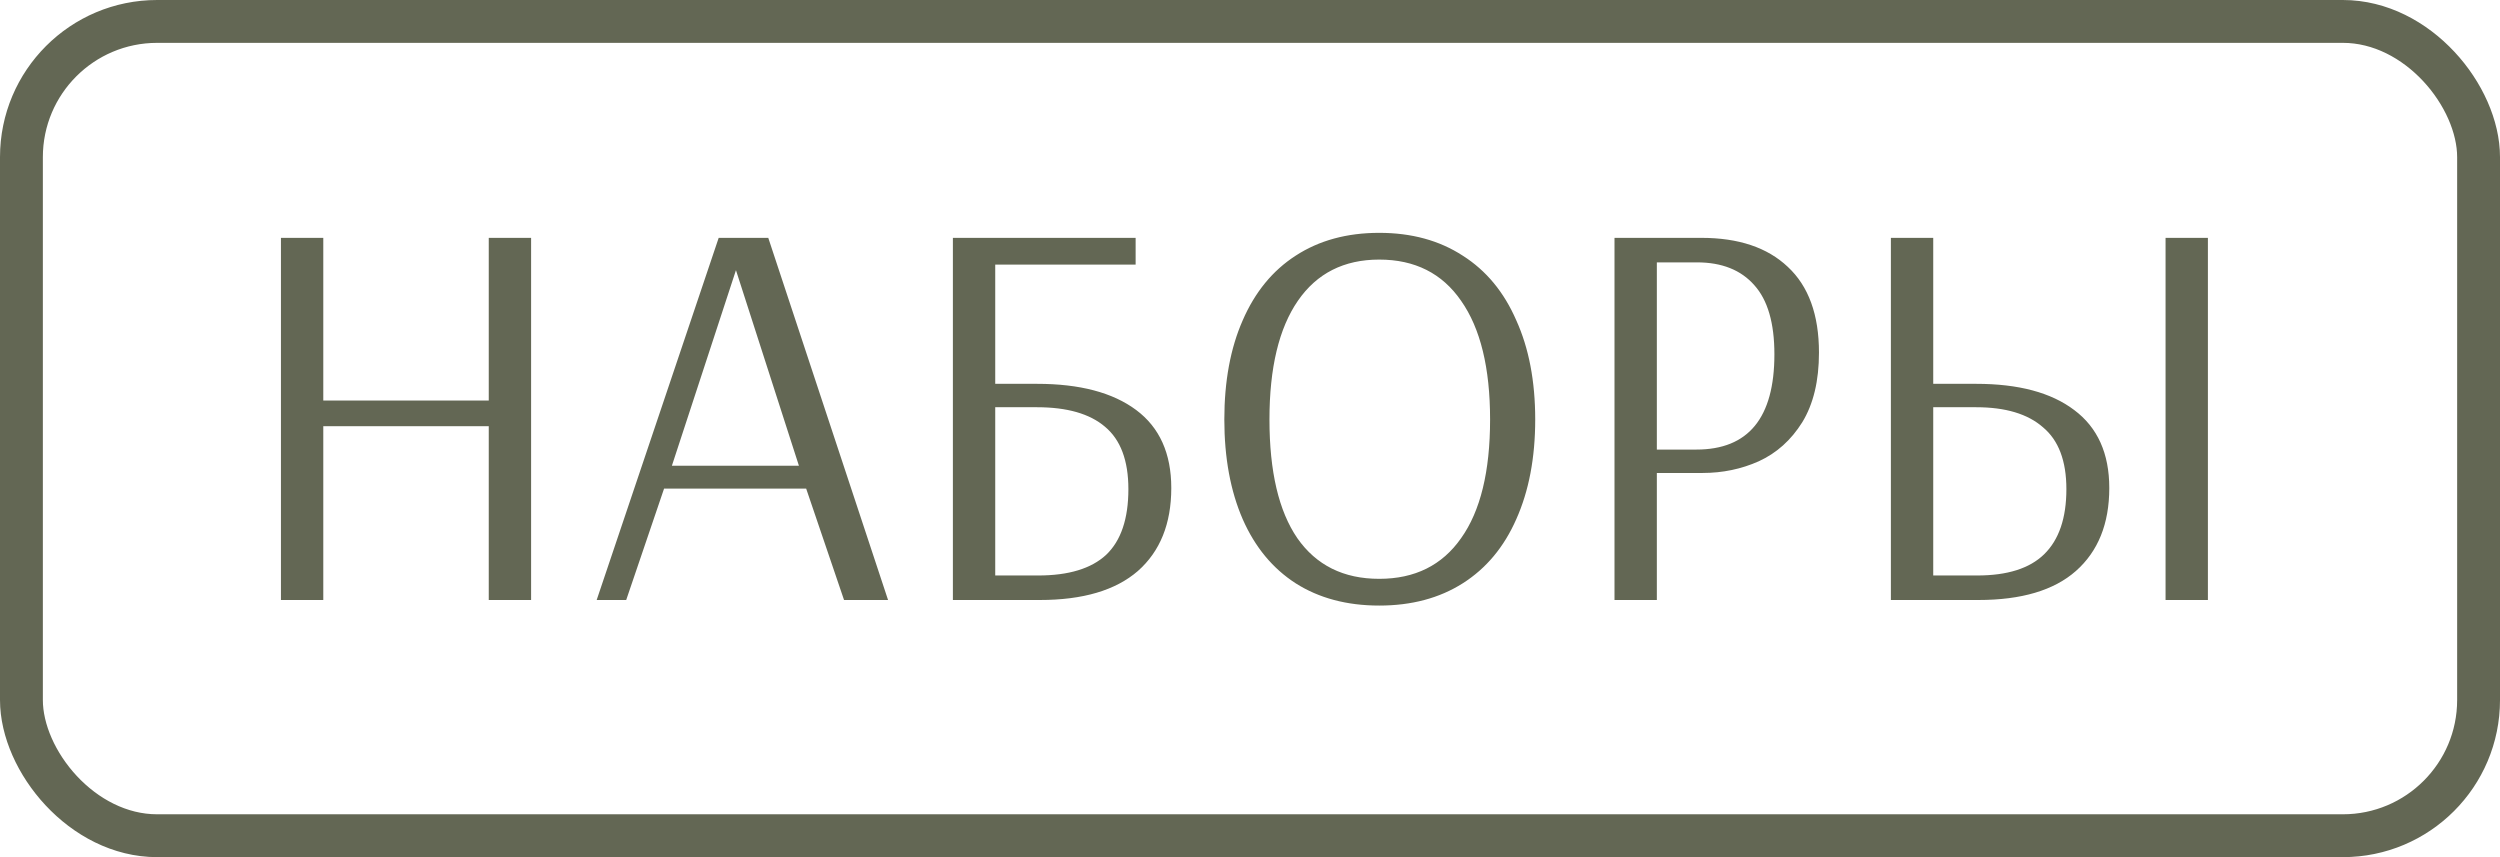 <?xml version="1.0" encoding="UTF-8"?> <svg xmlns="http://www.w3.org/2000/svg" width="175" height="60" viewBox="0 0 175 60" fill="none"><rect x="1.5" y="1.5" width="172" height="57" rx="9.5" stroke="#636754" stroke-width="3"></rect><path d="M19.666 42V16.65H22.63V28.038H34.213V16.65H37.177V42H34.213V29.832H22.63V42H19.666ZM41.767 42L50.308 16.65H53.779L62.164 42H59.083L56.431 34.2H46.486L43.834 42H41.767ZM47.032 32.601H55.924L51.517 18.912L47.032 32.601ZM66.702 16.65H79.494V18.522H69.666V26.868H72.591C75.581 26.868 77.895 27.479 79.533 28.701C81.171 29.923 81.99 31.743 81.99 34.161C81.99 36.657 81.21 38.594 79.65 39.972C78.09 41.324 75.802 42 72.786 42H66.702V16.65ZM72.669 40.284C74.801 40.284 76.387 39.803 77.427 38.841C78.467 37.853 78.987 36.319 78.987 34.239C78.987 32.237 78.441 30.781 77.349 29.871C76.283 28.961 74.697 28.506 72.591 28.506H69.666V40.284H72.669ZM96.545 42.39C94.283 42.39 92.333 41.87 90.695 40.83C89.083 39.79 87.848 38.295 86.99 36.345C86.132 34.369 85.703 32.042 85.703 29.364C85.703 26.686 86.132 24.372 86.99 22.422C87.848 20.446 89.083 18.938 90.695 17.898C92.333 16.832 94.283 16.299 96.545 16.299C98.807 16.299 100.757 16.832 102.395 17.898C104.033 18.938 105.281 20.446 106.139 22.422C107.023 24.372 107.465 26.686 107.465 29.364C107.465 32.042 107.023 34.369 106.139 36.345C105.281 38.295 104.033 39.79 102.395 40.83C100.757 41.87 98.807 42.39 96.545 42.39ZM96.545 40.518C99.041 40.518 100.952 39.569 102.278 37.671C103.63 35.773 104.306 33.004 104.306 29.364C104.306 25.75 103.63 22.981 102.278 21.057C100.952 19.133 99.041 18.171 96.545 18.171C94.075 18.171 92.177 19.133 90.851 21.057C89.525 22.981 88.862 25.75 88.862 29.364C88.862 33.004 89.512 35.773 90.812 37.671C92.138 39.569 94.049 40.518 96.545 40.518ZM113.015 16.65H119.099C121.699 16.65 123.714 17.326 125.144 18.678C126.6 20.03 127.328 22.032 127.328 24.684C127.328 26.66 126.938 28.285 126.158 29.559C125.378 30.807 124.364 31.717 123.116 32.289C121.894 32.835 120.581 33.108 119.177 33.108H115.979V42H113.015V16.65ZM118.748 31.47C122.388 31.47 124.208 29.247 124.208 24.801C124.208 22.617 123.74 21.005 122.804 19.965C121.868 18.899 120.529 18.366 118.787 18.366H115.979V31.47H118.748ZM132.362 16.65H135.326V26.868H138.329C141.293 26.868 143.581 27.479 145.193 28.701C146.831 29.923 147.65 31.743 147.65 34.161C147.65 36.657 146.87 38.594 145.31 39.972C143.776 41.324 141.501 42 138.485 42H132.362V16.65ZM151.589 42V16.65H154.553V42H151.589ZM138.407 40.284C140.513 40.284 142.073 39.79 143.087 38.802C144.127 37.788 144.647 36.267 144.647 34.239C144.647 32.263 144.101 30.82 143.009 29.91C141.943 28.974 140.383 28.506 138.329 28.506H135.326V40.284H138.407Z" fill="#636754"></path></svg> 